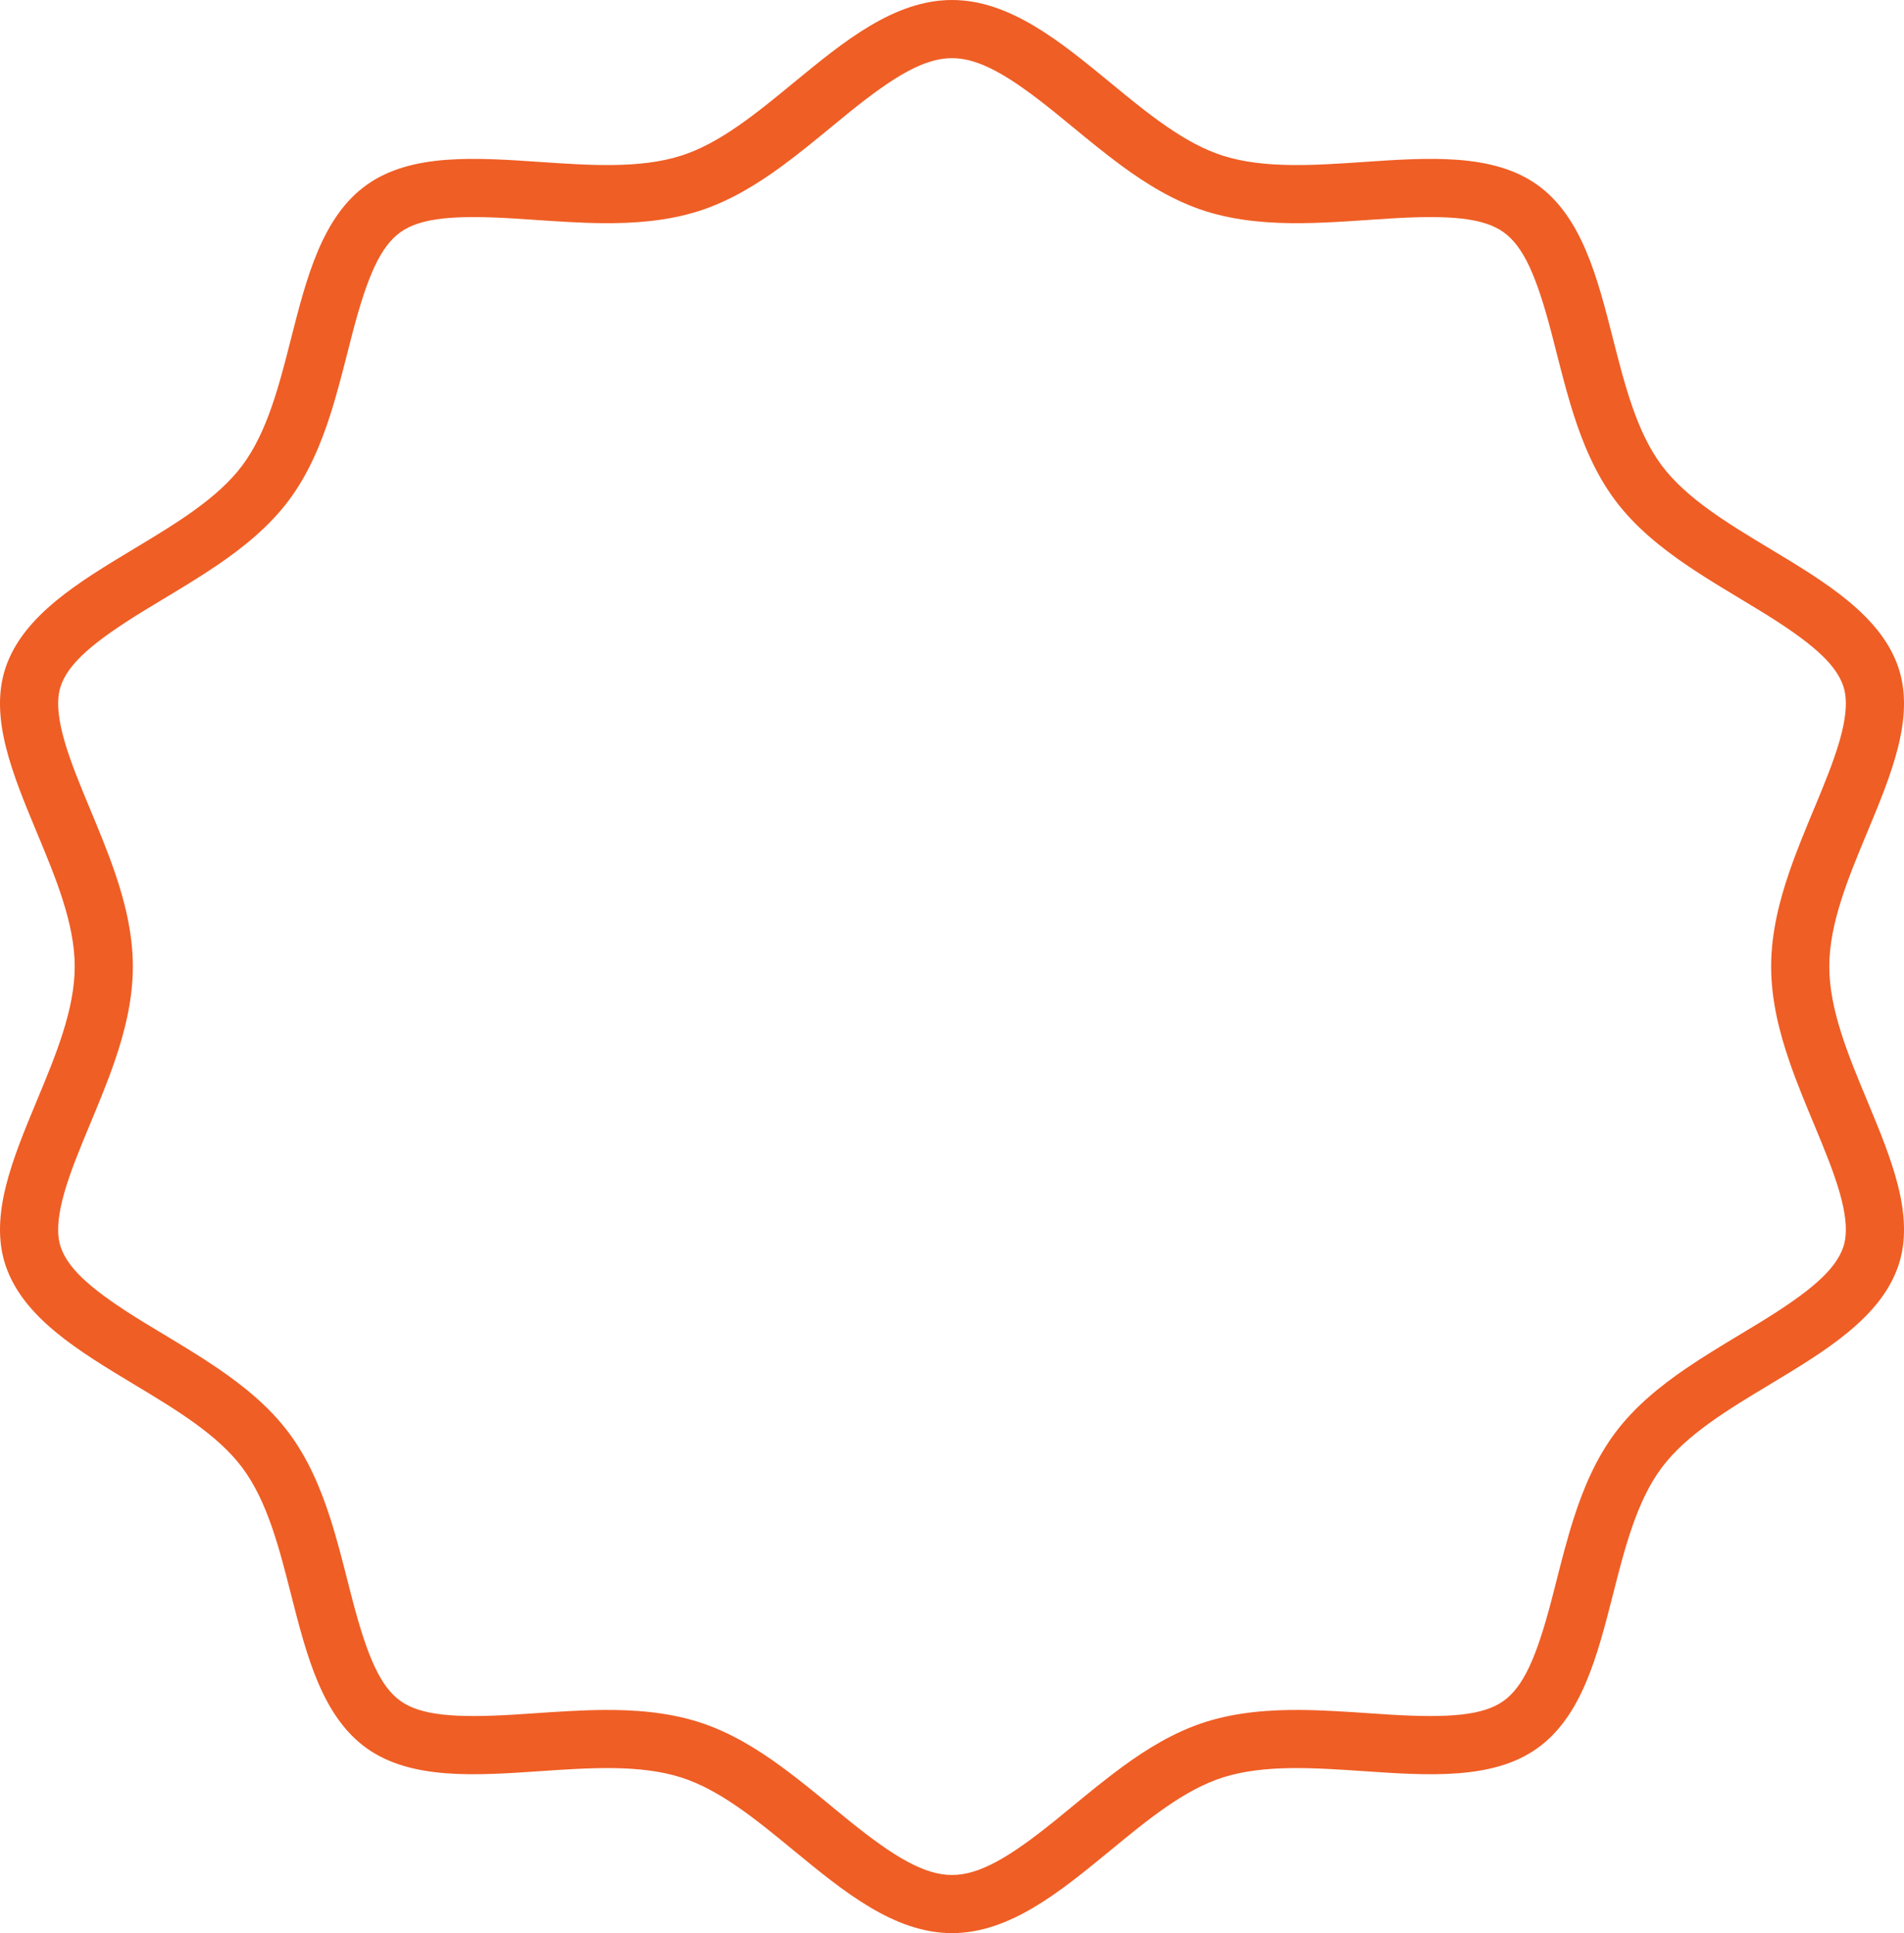 <?xml version="1.0" encoding="UTF-8"?> <svg xmlns="http://www.w3.org/2000/svg" width="131" height="133" viewBox="0 0 131 133" fill="none"><path fill-rule="evenodd" clip-rule="evenodd" d="M46.841 10.718C44.013 11.61 40.581 11.376 37.162 11.143C32.728 10.84 28.314 10.539 25.26 12.698C22.165 14.886 21.093 19.097 20.023 23.302C19.204 26.52 18.386 29.735 16.662 32.035C14.967 34.298 12.104 36.021 9.224 37.754C5.417 40.045 1.582 42.352 0.381 45.946C-0.761 49.36 0.873 53.284 2.53 57.263C3.828 60.382 5.141 63.534 5.141 66.5C5.141 69.466 3.828 72.619 2.53 75.738C0.873 79.717 -0.76 83.641 0.381 87.055C1.582 90.649 5.417 92.956 9.224 95.247C12.104 96.98 14.967 98.703 16.662 100.966C18.386 103.267 19.205 106.482 20.024 109.7C21.094 113.904 22.166 118.114 25.26 120.302C28.314 122.461 32.728 122.16 37.162 121.857C40.581 121.624 44.013 121.39 46.841 122.282C49.52 123.127 52.047 125.207 54.606 127.311C58.036 130.133 61.521 133 65.5 133C69.479 133 72.965 130.133 76.395 127.311C78.953 125.207 81.481 123.127 84.159 122.282C86.988 121.39 90.419 121.624 93.838 121.857C98.272 122.16 102.687 122.461 105.741 120.302C108.835 118.114 109.907 113.903 110.978 109.698C111.797 106.48 112.615 103.265 114.338 100.965C116.033 98.702 118.897 96.979 121.777 95.246C125.583 92.955 129.418 90.647 130.62 87.054C131.761 83.64 130.127 79.716 128.471 75.738C127.172 72.619 125.859 69.466 125.859 66.5C125.859 63.534 127.172 60.381 128.47 57.262C130.127 53.284 131.761 49.36 130.62 45.945C129.419 42.352 125.584 40.044 121.777 37.754C118.897 36.021 116.033 34.297 114.338 32.034C112.614 29.733 111.796 26.518 110.976 23.3C109.906 19.096 108.834 14.886 105.741 12.698C102.687 10.539 98.272 10.84 93.837 11.143C90.418 11.376 86.987 11.61 84.158 10.718C81.48 9.873 78.953 7.794 76.395 5.689C72.965 2.868 69.48 0 65.5 0C61.52 0 58.035 2.867 54.605 5.689C52.047 7.793 49.52 9.873 46.841 10.718ZM77.213 11.437C78.852 12.635 80.778 13.846 82.954 14.532C85.161 15.228 87.467 15.372 89.547 15.354C90.613 15.344 91.723 15.288 92.798 15.221C93.277 15.191 93.75 15.158 94.208 15.127C94.692 15.094 95.159 15.062 95.602 15.035C99.72 14.783 102.044 14.983 103.432 15.964C104.813 16.942 105.713 18.98 106.728 22.842C106.839 23.265 106.954 23.714 107.072 24.181C107.182 24.611 107.295 25.055 107.412 25.506C107.676 26.517 107.961 27.559 108.277 28.541C108.899 30.477 109.756 32.59 111.137 34.433C112.507 36.262 114.302 37.686 115.988 38.839C116.814 39.404 117.704 39.961 118.578 40.494C118.994 40.748 119.406 40.996 119.805 41.236L119.81 41.239L119.811 41.239C120.251 41.504 120.676 41.76 121.073 42.004C124.56 44.141 126.297 45.632 126.826 47.213C127.034 47.838 127.083 48.691 126.819 49.962C126.548 51.261 126.014 52.716 125.3 54.462C125.149 54.831 124.988 55.219 124.821 55.621L124.819 55.625L124.818 55.628L124.813 55.638C124.244 57.005 123.61 58.527 123.105 60.002C122.438 61.948 121.859 64.176 121.859 66.5C121.859 68.824 122.438 71.052 123.105 72.999C123.61 74.473 124.244 75.995 124.814 77.362C124.983 77.77 125.147 78.163 125.3 78.538C126.014 80.284 126.548 81.739 126.819 83.037C127.083 84.309 127.034 85.162 126.826 85.786C126.297 87.367 124.56 88.859 121.073 90.996C120.676 91.239 120.251 91.495 119.811 91.76C118.571 92.506 117.209 93.325 115.988 94.16C114.302 95.313 112.507 96.737 111.136 98.567C109.756 100.409 108.9 102.522 108.278 104.458C107.821 105.878 107.428 107.423 107.074 108.817C106.955 109.284 106.84 109.735 106.729 110.158C105.714 114.02 104.814 116.058 103.432 117.036C102.044 118.017 99.72 118.217 95.603 117.965C95.159 117.938 94.692 117.906 94.209 117.873C92.724 117.772 91.09 117.66 89.547 117.646C87.468 117.628 85.163 117.772 82.956 118.468C80.78 119.154 78.853 120.364 77.214 121.563C76.052 122.413 74.853 123.399 73.759 124.299C73.346 124.639 72.947 124.967 72.571 125.271C69.455 127.786 67.385 129 65.5 129C63.615 129 61.545 127.786 58.429 125.271C58.054 124.967 57.655 124.64 57.241 124.299C56.148 123.4 54.948 122.413 53.786 121.563C52.148 120.364 50.221 119.154 48.045 118.468C45.838 117.772 43.532 117.628 41.453 117.646C39.91 117.66 38.276 117.772 36.791 117.873L36.789 117.873C36.306 117.906 35.84 117.938 35.398 117.965C31.28 118.217 28.957 118.017 27.569 117.036C26.187 116.058 25.288 114.02 24.272 110.158C24.161 109.735 24.047 109.286 23.928 108.819C23.573 107.424 23.18 105.879 22.723 104.459C22.101 102.523 21.244 100.41 19.864 98.568C18.493 96.738 16.698 95.314 15.012 94.161C13.791 93.326 12.429 92.507 11.19 91.761C10.749 91.496 10.325 91.24 9.927 90.997C6.441 88.86 4.703 87.368 4.174 85.787C3.966 85.163 3.917 84.31 4.182 83.038C4.452 81.74 4.986 80.285 5.7 78.538C5.852 78.166 6.015 77.775 6.184 77.37L6.185 77.368L6.187 77.362C6.756 75.995 7.39 74.473 7.895 72.999C8.562 71.052 9.141 68.824 9.141 66.5C9.141 64.176 8.562 61.948 7.895 60.001C7.39 58.527 6.756 57.005 6.187 55.638C6.017 55.23 5.853 54.837 5.7 54.462C4.986 52.716 4.452 51.261 4.181 49.963C3.917 48.691 3.966 47.838 4.175 47.214C4.703 45.633 6.441 44.142 9.927 42.004C10.324 41.761 10.748 41.506 11.187 41.242L11.19 41.24C12.429 40.494 13.791 39.675 15.012 38.84C16.698 37.687 18.493 36.263 19.864 34.434C21.244 32.591 22.101 30.478 22.723 28.542C23.179 27.122 23.572 25.578 23.927 24.183L24.271 22.842C25.287 18.98 26.187 16.942 27.569 15.964C28.957 14.983 31.28 14.783 35.398 15.035C35.841 15.062 36.308 15.094 36.791 15.127C38.276 15.228 39.91 15.34 41.453 15.354C43.532 15.372 45.838 15.228 48.045 14.532C50.221 13.846 52.148 12.636 53.786 11.437C54.948 10.587 56.147 9.601 57.241 8.701C57.655 8.361 58.053 8.033 58.429 7.729C61.544 5.214 63.614 4 65.5 4C67.385 4 69.455 5.214 72.571 7.729C72.946 8.033 73.345 8.36 73.758 8.701L73.76 8.701C74.853 9.601 76.052 10.587 77.213 11.437Z" fill="#EF5E25"></path></svg> 